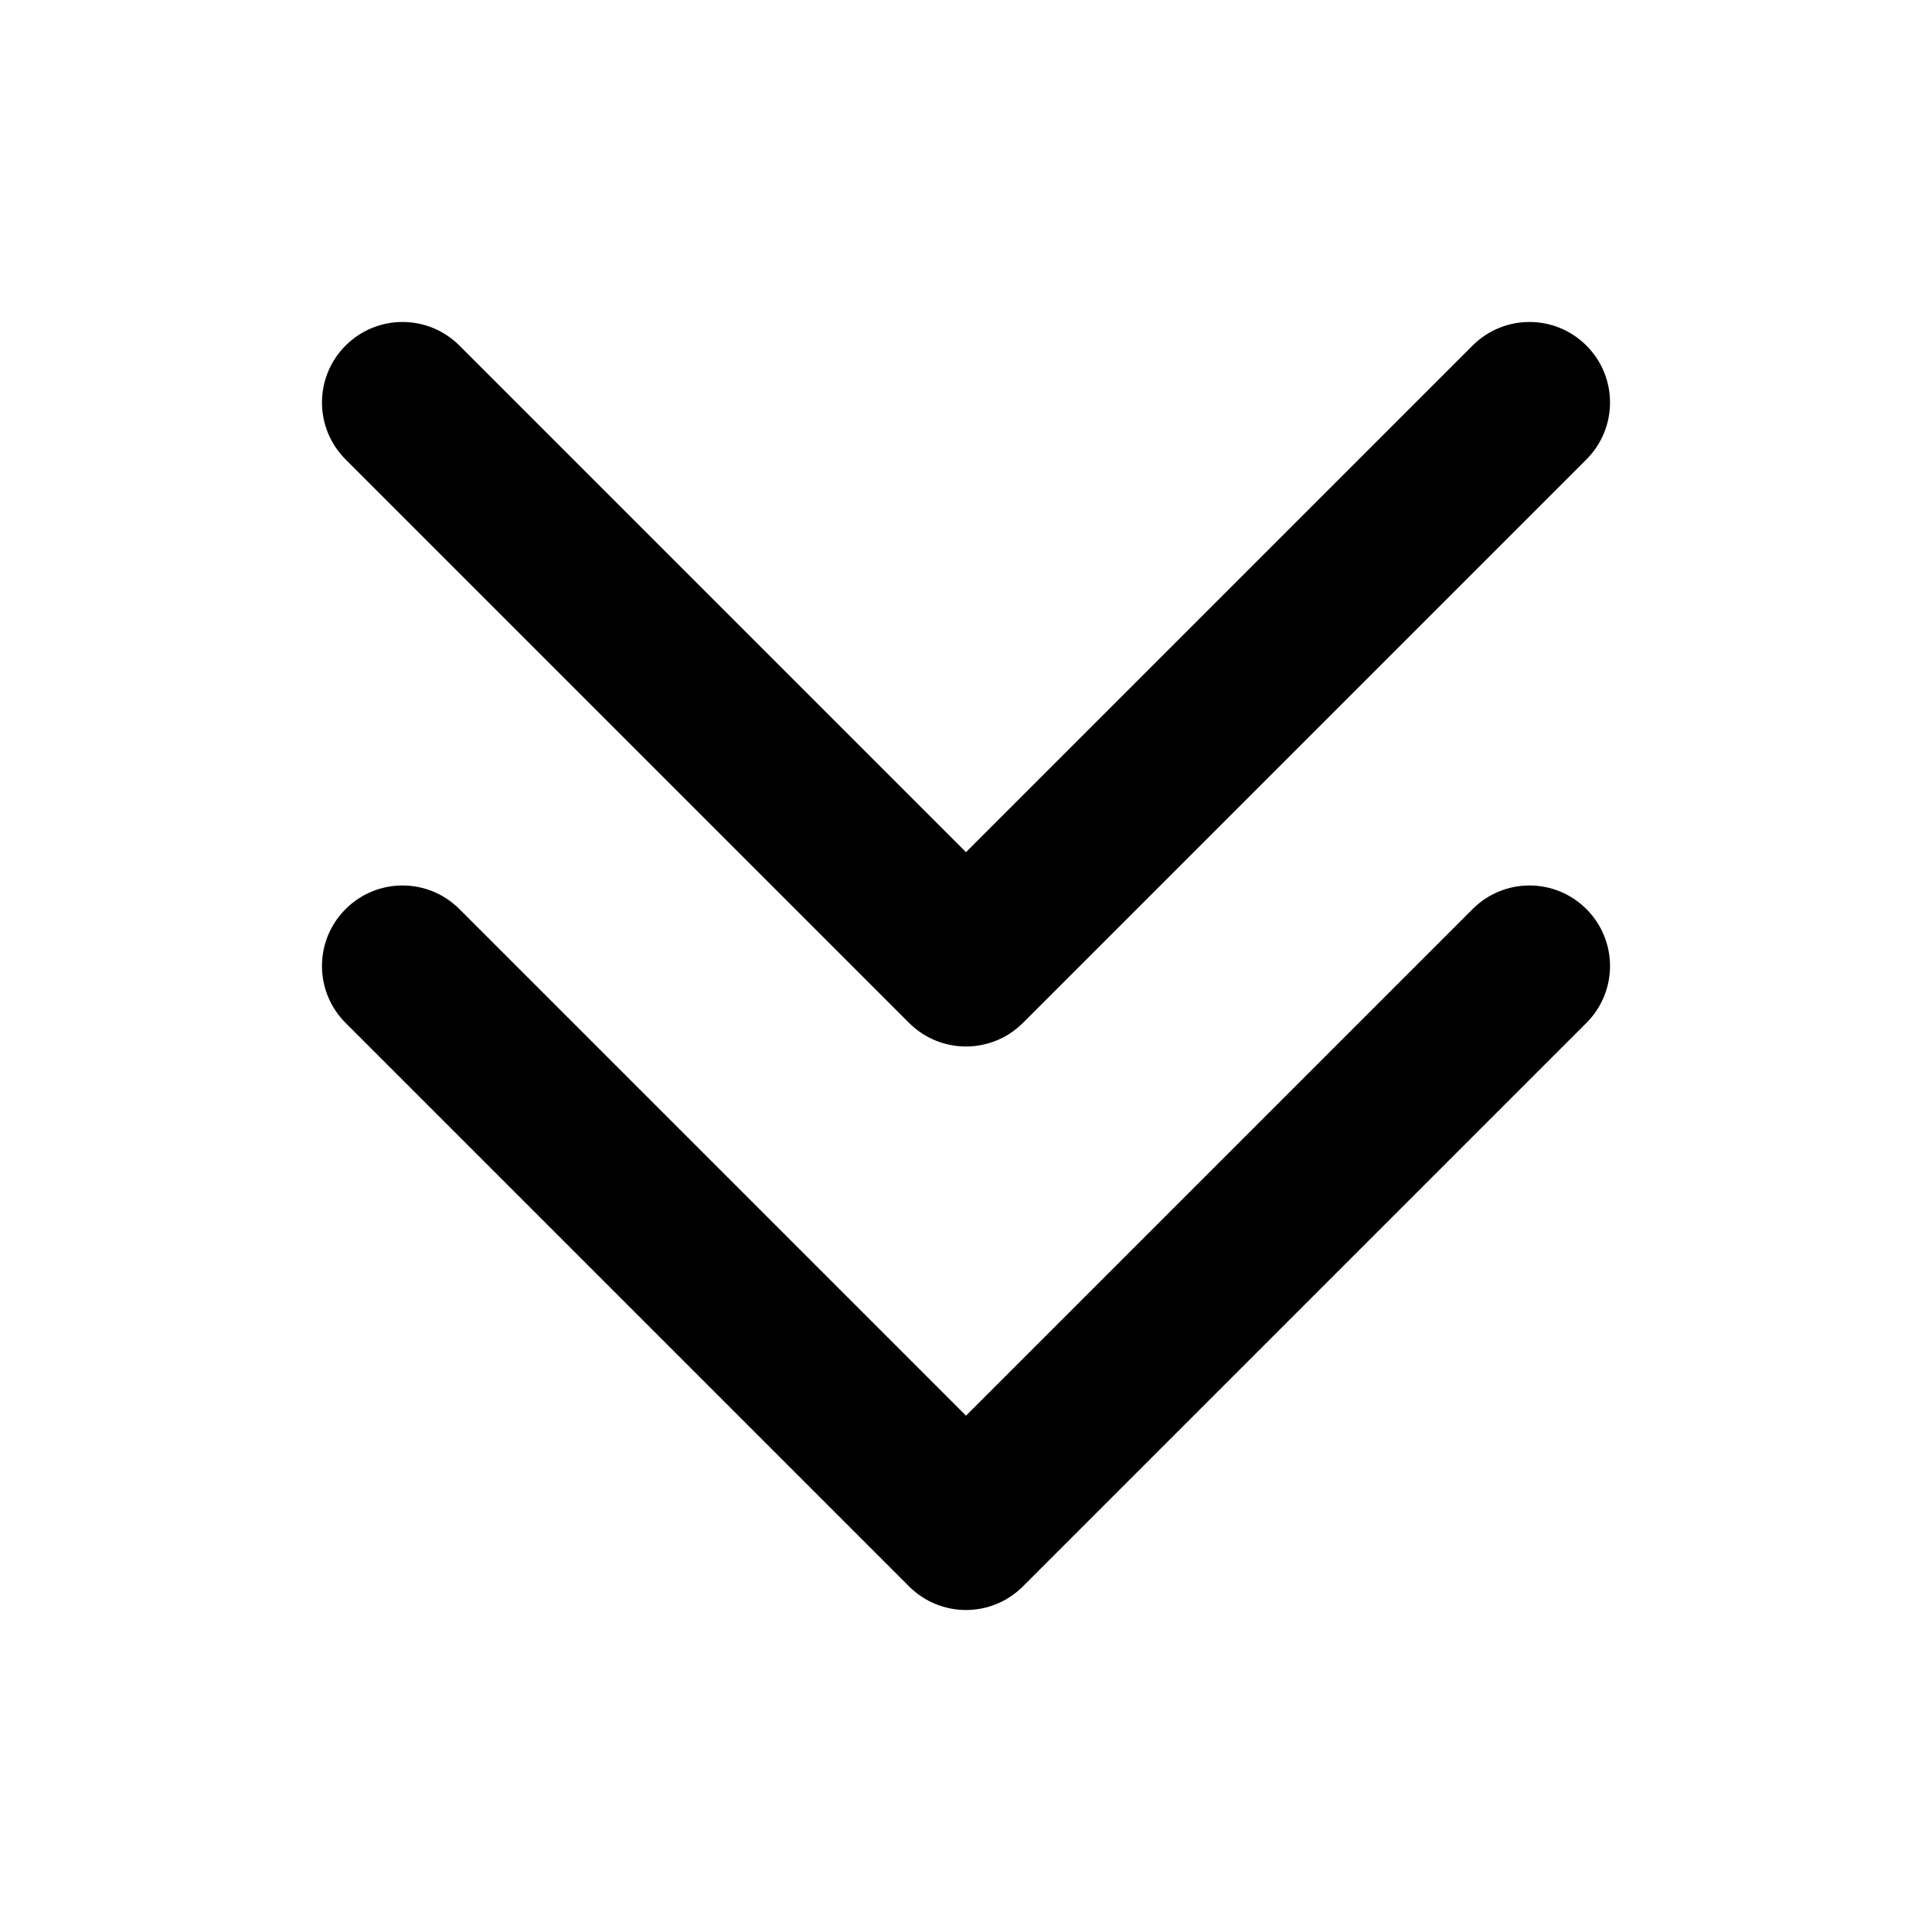 <svg width="24" height="24" viewBox="0 0 24 24" fill="none" xmlns="http://www.w3.org/2000/svg">
<path d="M19.707 11.293C20.098 11.684 20.098 12.316 19.707 12.707L12.707 19.707C12.512 19.902 12.256 20 12 20C11.744 20 11.488 19.902 11.293 19.707L4.293 12.707C3.902 12.316 3.902 11.684 4.293 11.293C4.684 10.902 5.316 10.902 5.707 11.293L12 17.586L18.293 11.293C18.684 10.902 19.316 10.902 19.707 11.293ZM11.293 12.707C11.488 12.902 11.744 13 12 13C12.256 13 12.512 12.902 12.707 12.707L19.707 5.707C20.098 5.316 20.098 4.684 19.707 4.293C19.316 3.902 18.684 3.902 18.293 4.293L12 10.586L5.707 4.293C5.316 3.902 4.684 3.902 4.293 4.293C3.902 4.684 3.902 5.316 4.293 5.707L11.293 12.707Z" fill="black"/>
</svg>
